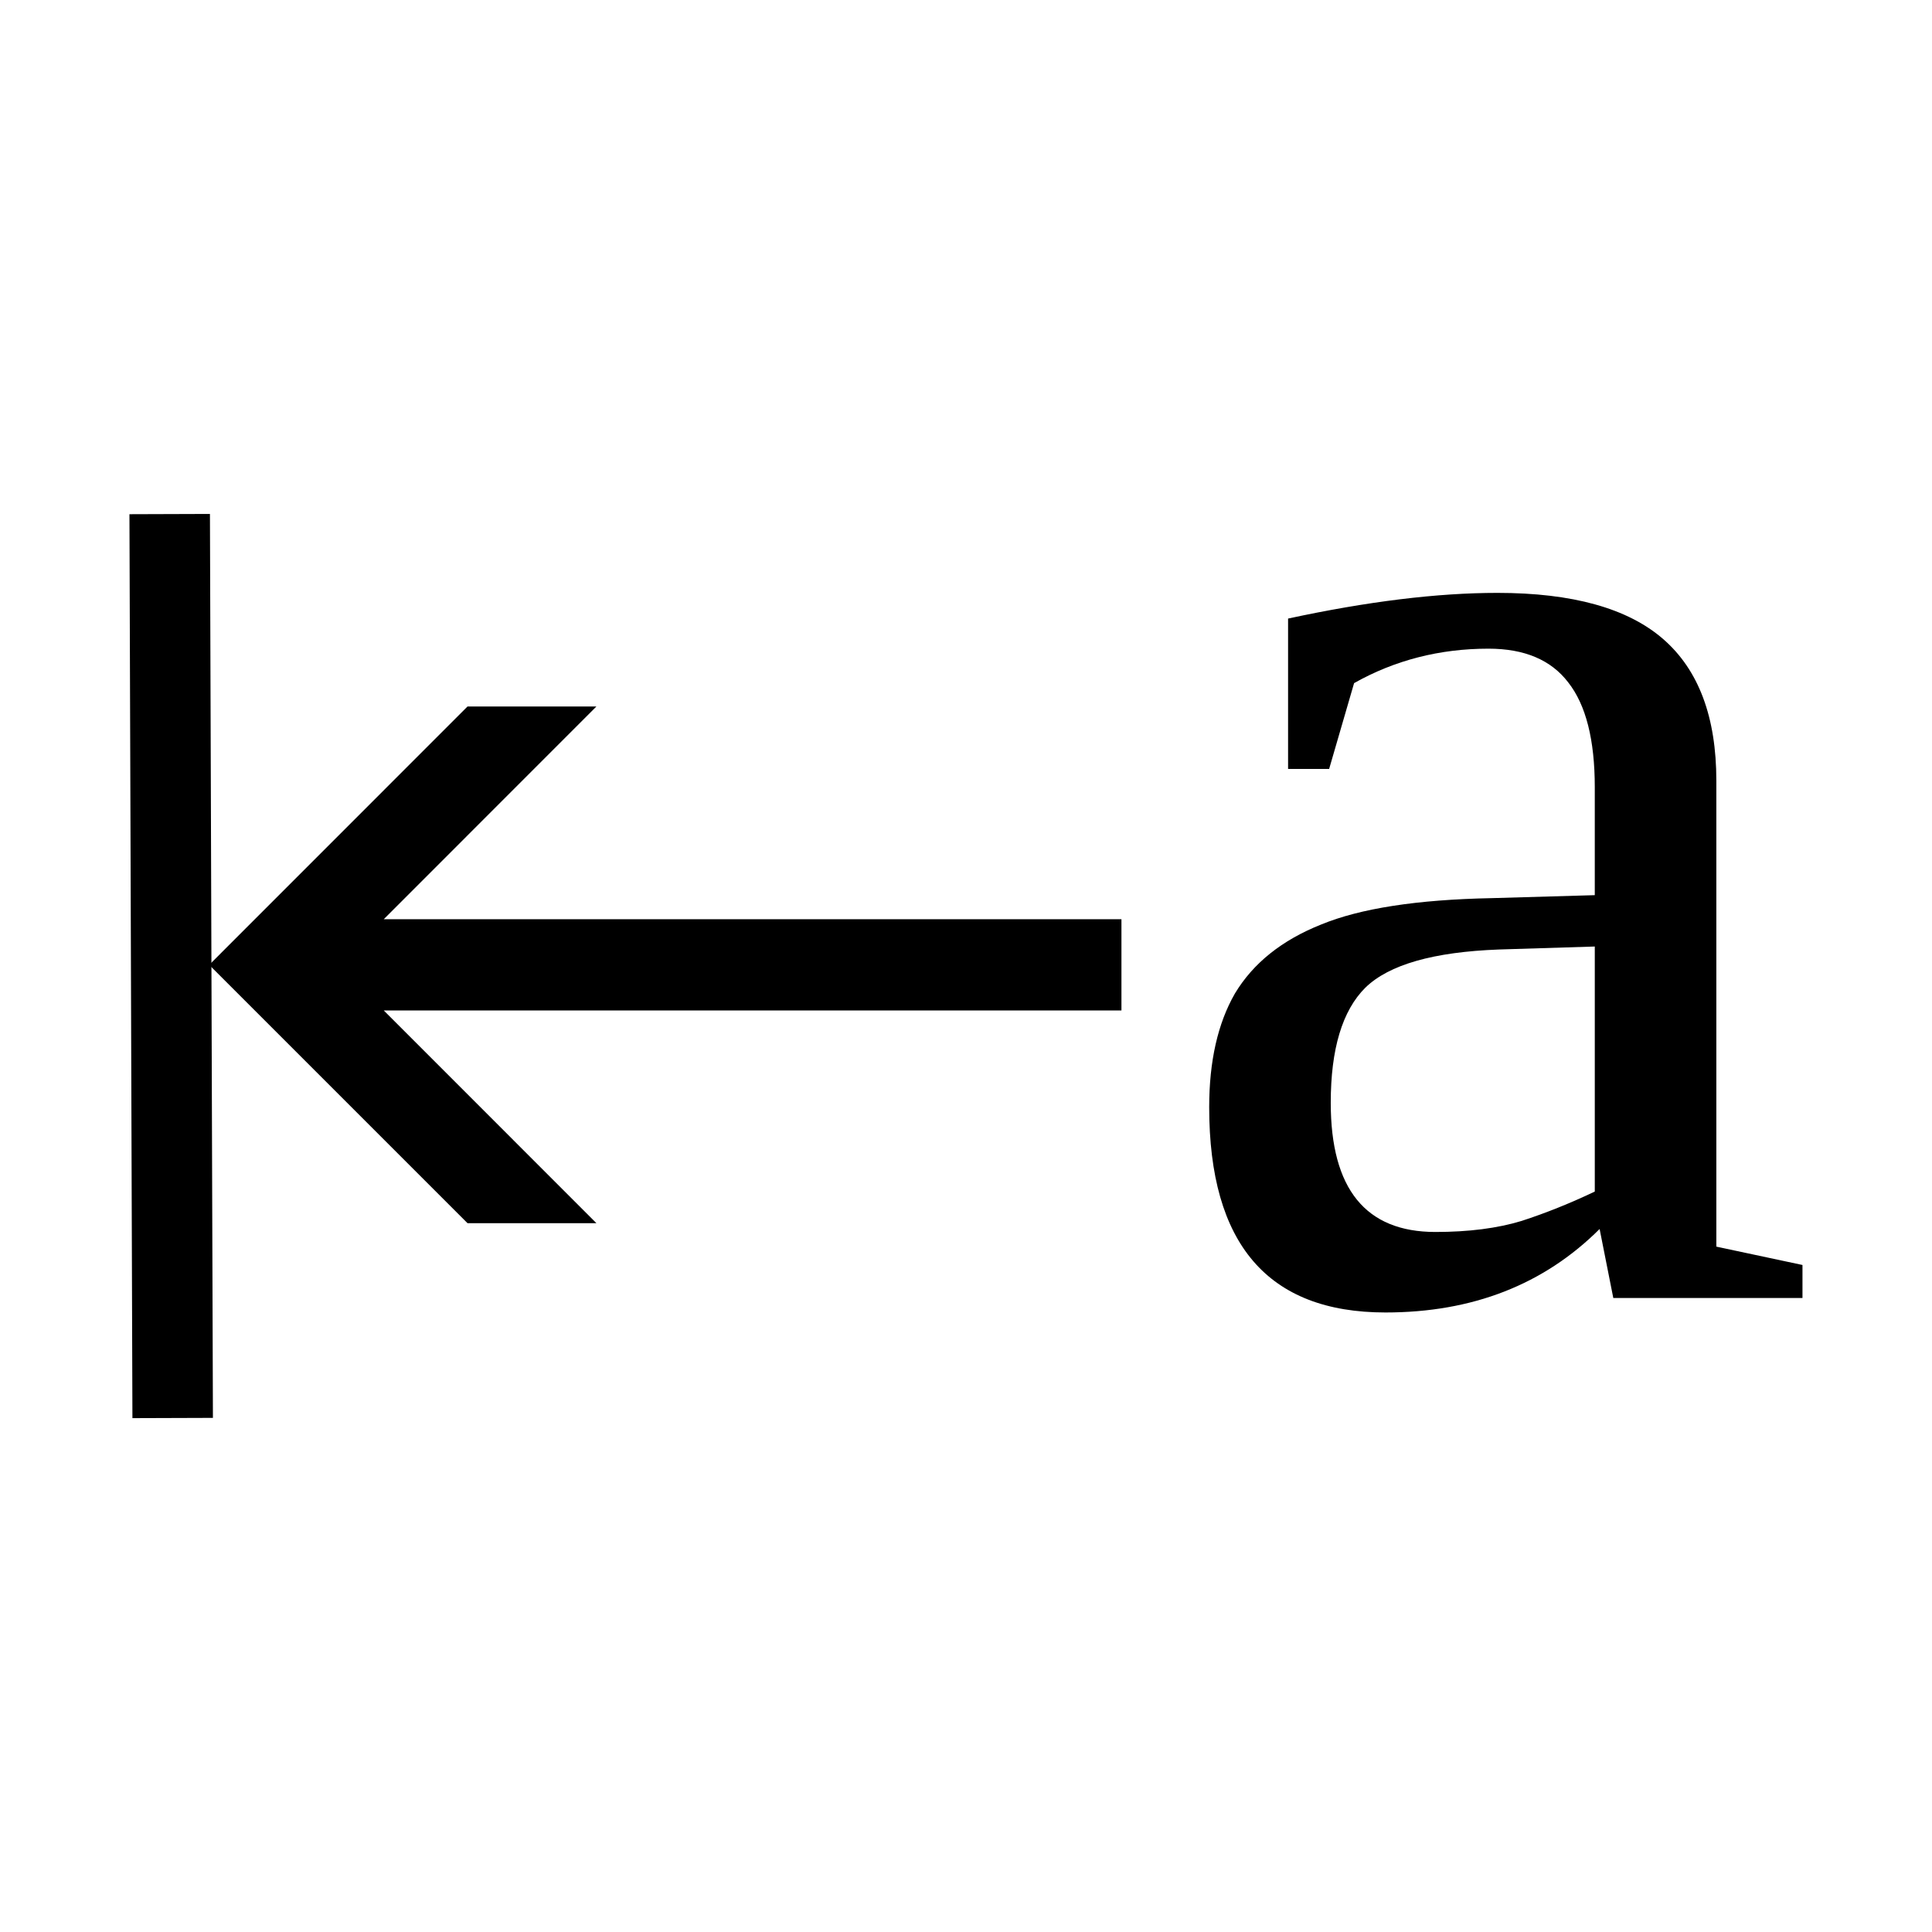<?xml version="1.0" encoding="UTF-8" standalone="no"?>
<svg
   xmlns:dc="http://purl.org/dc/elements/1.1/"
   xmlns:cc="http://creativecommons.org/ns#"
   xmlns:rdf="http://www.w3.org/1999/02/22-rdf-syntax-ns#"
   xmlns:svg="http://www.w3.org/2000/svg"
   xmlns="http://www.w3.org/2000/svg"
   xmlns:sodipodi="http://sodipodi.sourceforge.net/DTD/sodipodi-0.dtd"
   xmlns:inkscape="http://www.inkscape.org/namespaces/inkscape"
   version="1.1"
   id="svg164"
   sodipodi:docname="co21909.svg"
   width="24"
   height="24"
   inkscape:version="0.92.4 (5da689c313, 2019-01-14)">
  <defs
     id="defs168" />
  <sodipodi:namedview
     pagecolor="#ffffff"
     bordercolor="#666666"
     borderopacity="1"
     objecttolerance="10"
     gridtolerance="10"
     guidetolerance="10"
     inkscape:pageopacity="0"
     inkscape:pageshadow="2"
     inkscape:window-width="1920"
     inkscape:window-height="995"
     id="namedview166"
     showgrid="false"
     fit-margin-top="0"
     fit-margin-left="0"
     fit-margin-right="0"
     fit-margin-bottom="0"
     inkscape:zoom="2.36"
     inkscape:cx="-31.103613"
     inkscape:cy="-38.098352"
     inkscape:window-x="0"
     inkscape:window-y="0"
     inkscape:window-maximized="1"
     inkscape:current-layer="svg164" />
  <path
     d="m 18.601,7.365 q 1.4,0 2.06,0.574 0.66,0.574 0.66,1.759 v 5.788 l 1.07,0.228 v 0.41 h -2.35 l -0.17,-0.857 q -1.04,1.037 -2.66,1.037 -2.19,0 -2.19,-2.55 0,-0.857 0.32,-1.413 0.34,-0.565 1.07,-0.856 0.73,-0.301 2.12,-0.328 l 1.28,-0.037 V 9.78 q 0,-0.884 -0.33,-1.303 -0.32,-0.419 -0.99,-0.419 -0.91,0 -1.67,0.428 l -0.31,1.066 h -0.51 v -1.868 q 1.48,-0.319 2.6,-0.319 z m 1.21,4.393 -1.19,0.037 q -1.22,0.045 -1.66,0.474 -0.43,0.428 -0.43,1.431 0,1.604 1.3,1.604 0.62,0 1.07,-0.137 0.45,-0.146 0.91,-0.365 z"
     id="path158"
     inkscape:connector-curvature="0" />
  <path
     d="m 2.599,11.986 3.209,-3.21 h 1.601 l -2.642,2.643 h 9.164 v 1.133 H 4.767 l 2.642,2.643 h -1.601 z"
     id="path160"
     inkscape:connector-curvature="0" />
  <path
     style="stroke:#000000;stroke-width:1px"
     d="m 2.108,6.386 0.037,11.229"
     id="path162"
     inkscape:connector-curvature="0" />
</svg>
